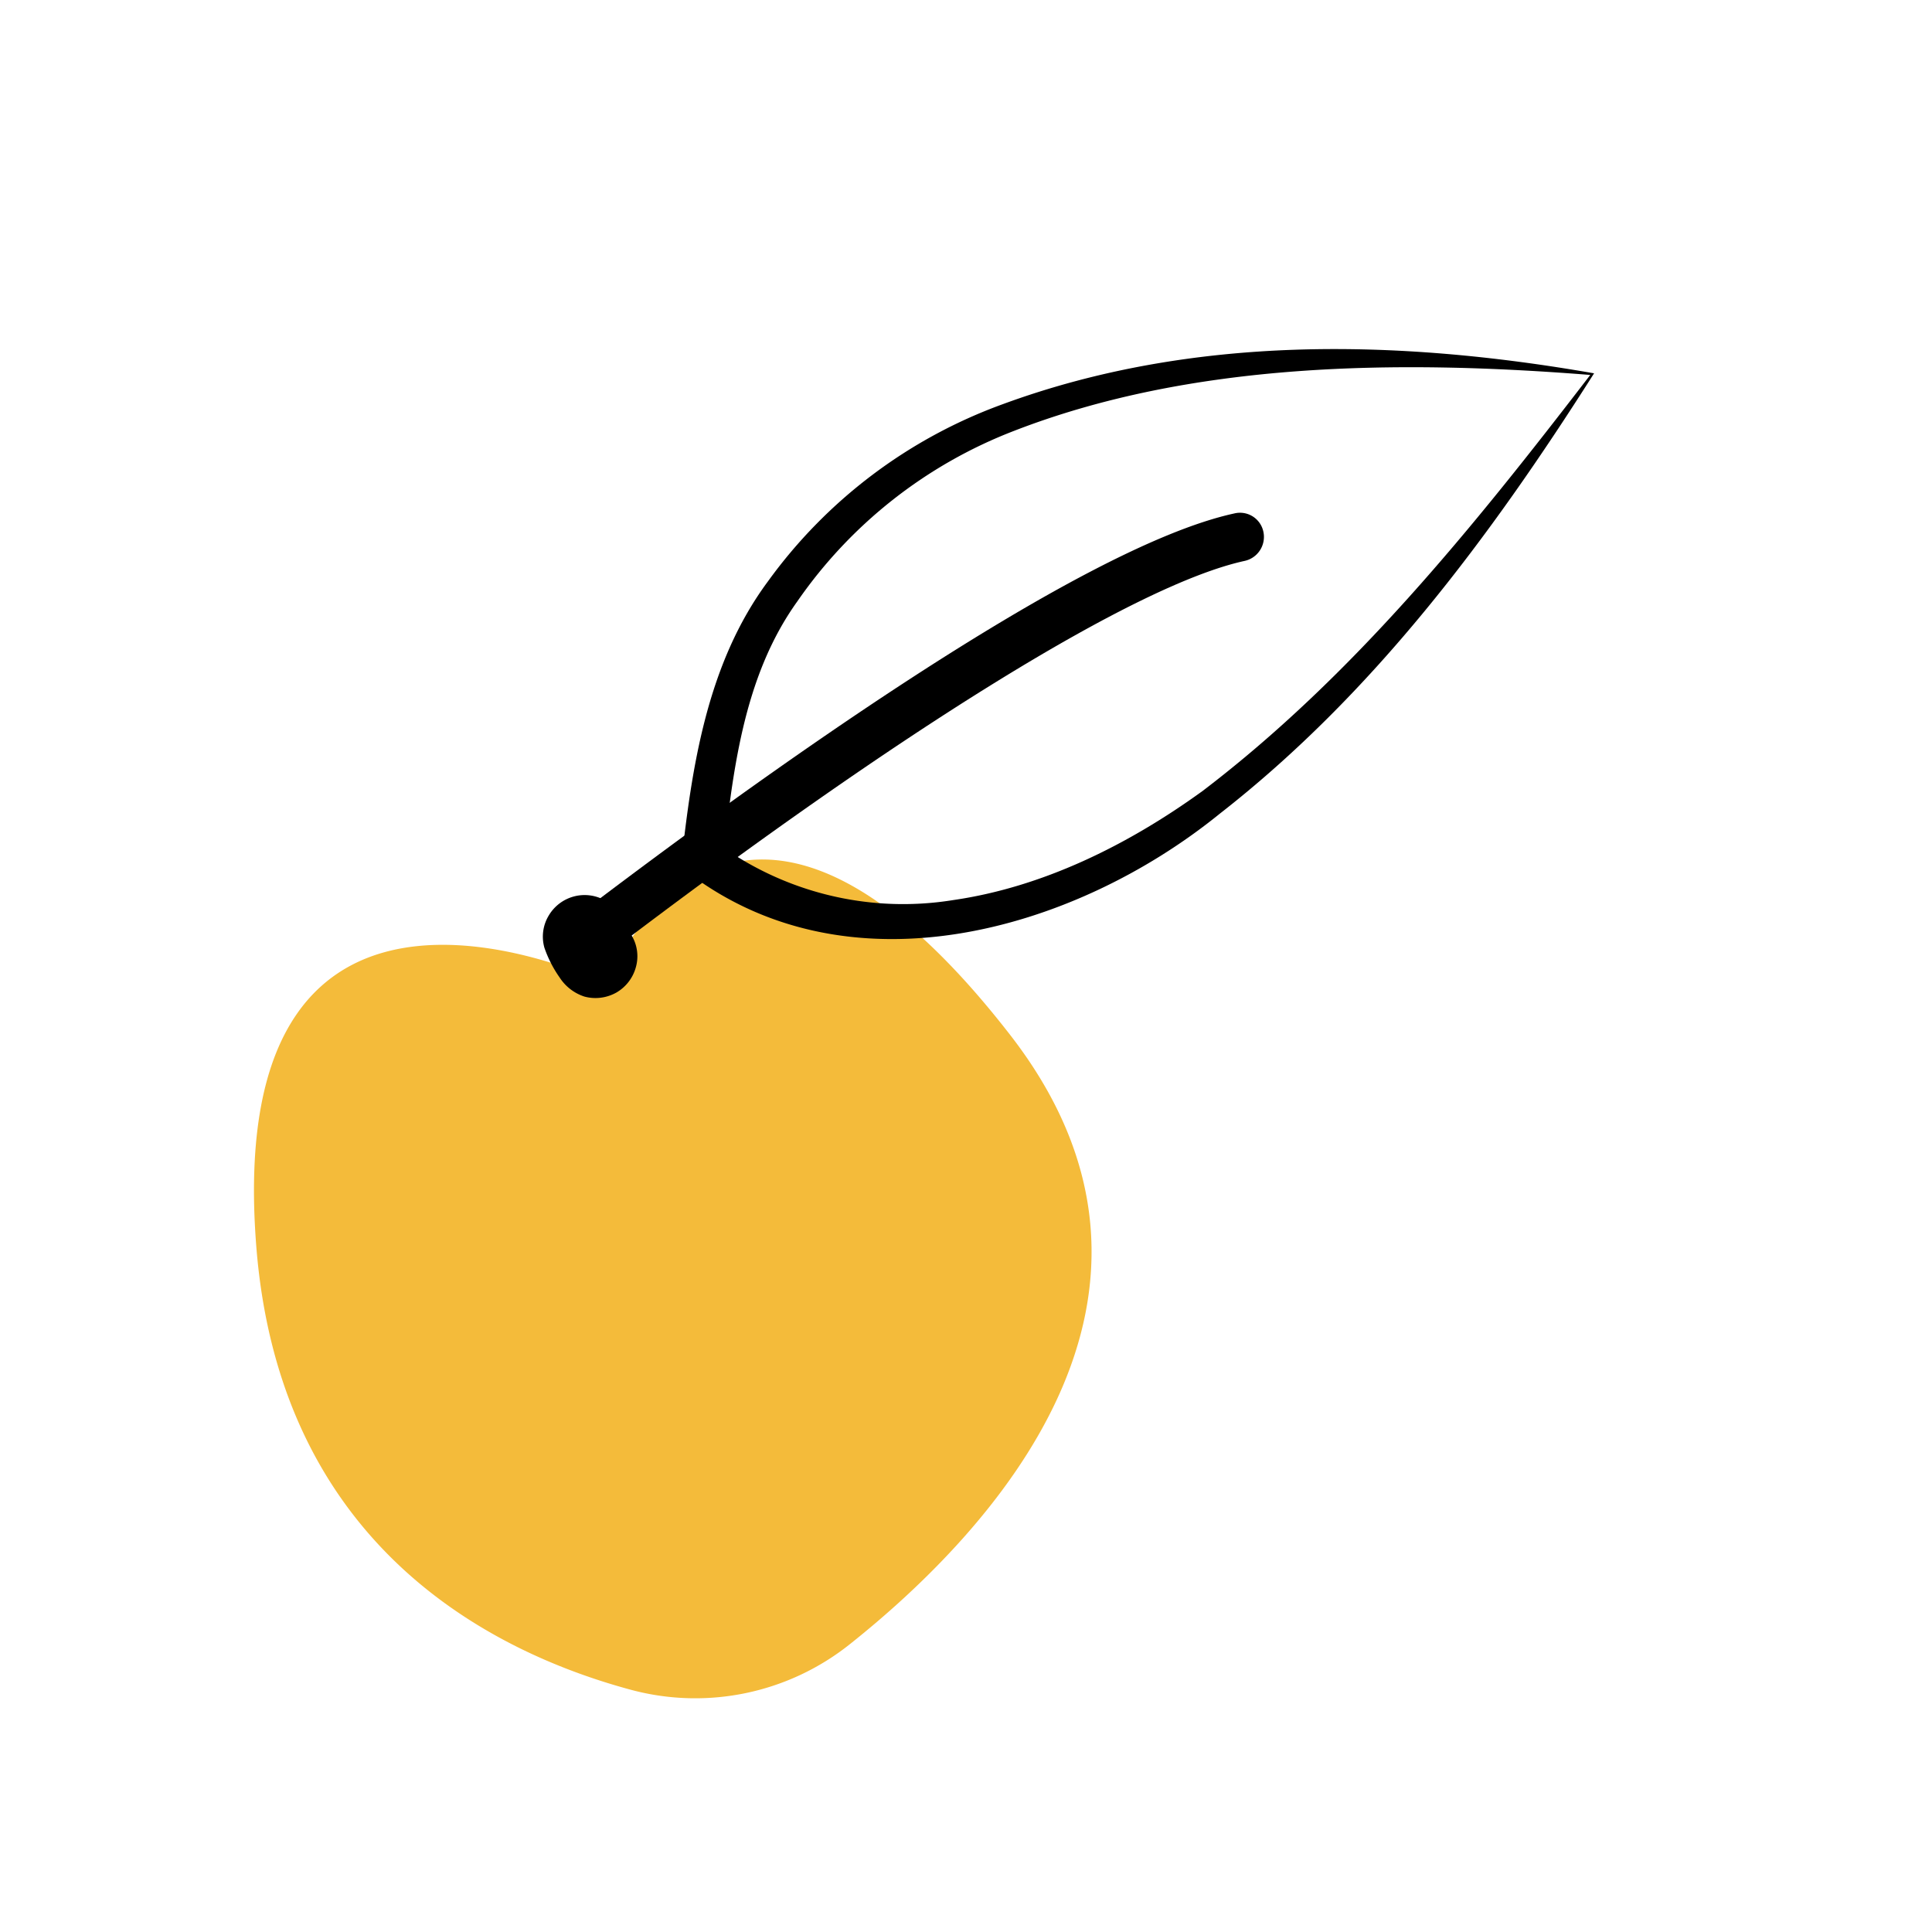 <svg id="illustration_couleur" data-name="illustration couleur" xmlns="http://www.w3.org/2000/svg" viewBox="0 0 141.732 141.732"><path d="M44.473,72.172S53.468,49.356,74.09,75.902c14.909,19.191-1.486,36.548-11.714,44.692a18.19,18.19,0,0,1-16.026,3.387c-10.273-2.756-25.8-10.546-27.545-32.503C16.172,58.351,44.473,72.172,44.473,72.172Z" style="fill:#f4bb3a"/><path d="M43.597,71.302a1.53,1.53,0,0,0,0-3.058,1.53,1.53,0,0,0,0,3.058Z" style="fill:#f59b38"/><path d="M39.94,69.532a8.685,8.685,0,0,0,1.113,2.174,3.421,3.421,0,0,0,1.827,1.405,3.125,3.125,0,0,0,2.356-.308,3.086,3.086,0,0,0,1.405-1.827,2.963,2.963,0,0,0-.308-2.356,5.98,5.98,0,0,1-.723-1.238l.308.73q-.043-.102-.082-.205a3.318,3.318,0,0,0-1.405-1.827,3.057,3.057,0,0,0-4.183,1.097,2.985,2.985,0,0,0-.308,2.356Z"/><path d="M43.354,70.442a1.739,1.739,0,0,1-1.405-.702,1.797,1.797,0,0,1,.319-2.506c13.091-9.962,36.751-27.06,48.278-29.567a1.751,1.751,0,0,1,2.139,1.357,1.802,1.802,0,0,1-1.373,2.123c-7.919,1.724-25.033,12.277-46.873,28.928A1.816,1.816,0,0,1,43.354,70.442Z"/><path d="M116.662,27.506c-14.155-1.124-29.258-.961-42.321,4.122A34.307,34.307,0,0,0,58.476,44.141c-3.998,5.583-4.751,12.667-5.491,19.435L52.111,61.473a23.034,23.034,0,0,0,17.822,4.556c6.492-.936,12.741-3.984,18.292-8.005C99.257,49.621,108.059,38.71,116.662,27.506Zm.281-.12C109.278,39.456,100.724,50.926,89.484,59.692,78.793,68.368,62.007,73.184,50.063,63.697l-.1-.24c.784-7.204,1.9-14.758,6.356-20.783A36.718,36.718,0,0,1,73.58,29.645C87.439,24.554,102.435,24.852,116.943,27.387Z"/></svg>